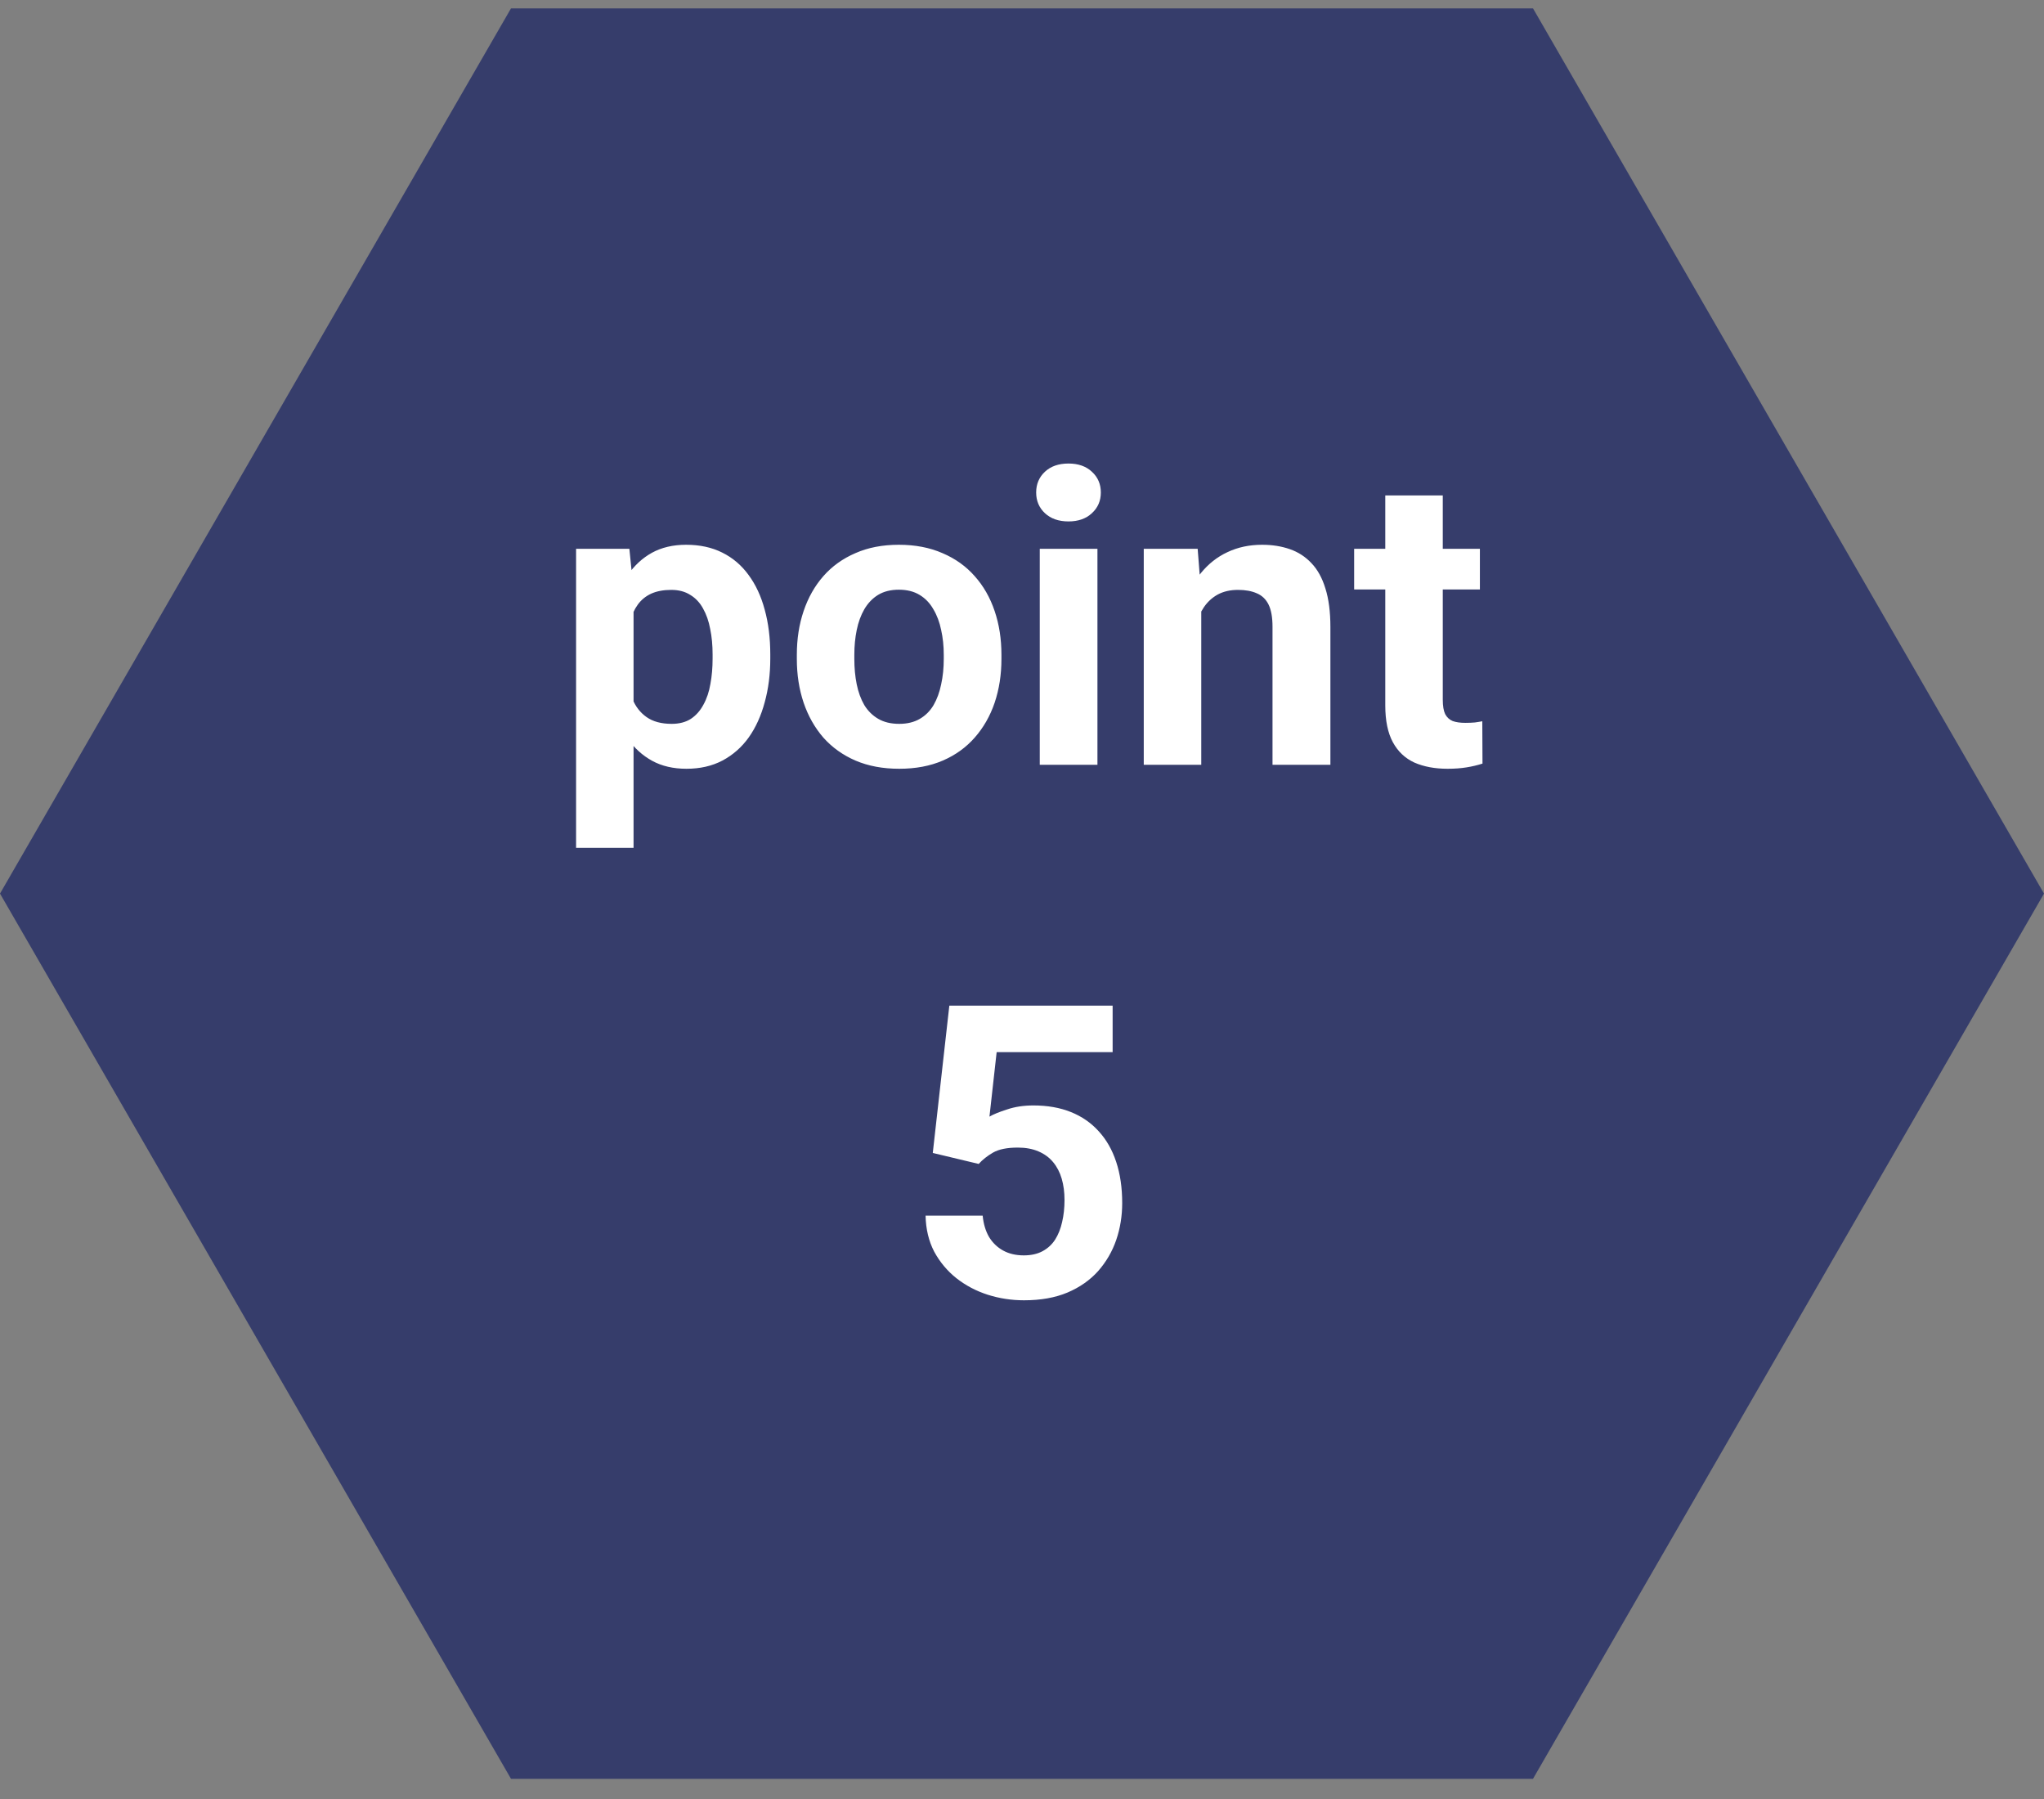 <svg width="100" height="88" viewBox="0 0 100 88" fill="none" xmlns="http://www.w3.org/2000/svg">
<rect x="0" y="0" width="100" height="88" fill="#808080" stroke="none"/>
<path d="M75 0.41L100 43.711L75 87.013H25L0 43.711L25 0.41L75 0.41Z" fill="#363D6B"/>
<path d="M30.996 28.875V41.473H28.184V26.844H30.791L30.996 28.875ZM37.685 32.01V32.215C37.685 32.983 37.594 33.696 37.412 34.353C37.236 35.011 36.976 35.584 36.631 36.072C36.286 36.554 35.856 36.932 35.342 37.205C34.834 37.472 34.248 37.605 33.584 37.605C32.94 37.605 32.38 37.475 31.904 37.215C31.429 36.954 31.029 36.59 30.703 36.121C30.384 35.646 30.127 35.096 29.932 34.471C29.736 33.846 29.587 33.175 29.482 32.459V31.922C29.587 31.154 29.736 30.451 29.932 29.812C30.127 29.168 30.384 28.611 30.703 28.143C31.029 27.667 31.426 27.299 31.895 27.039C32.37 26.779 32.926 26.648 33.565 26.648C34.235 26.648 34.824 26.775 35.332 27.029C35.846 27.283 36.276 27.648 36.621 28.123C36.973 28.598 37.236 29.165 37.412 29.822C37.594 30.48 37.685 31.209 37.685 32.01ZM34.863 32.215V32.01C34.863 31.561 34.824 31.147 34.746 30.77C34.675 30.385 34.557 30.05 34.395 29.764C34.238 29.477 34.03 29.256 33.77 29.1C33.516 28.937 33.206 28.855 32.842 28.855C32.458 28.855 32.129 28.917 31.855 29.041C31.588 29.165 31.37 29.344 31.201 29.578C31.032 29.812 30.905 30.092 30.82 30.418C30.736 30.744 30.684 31.111 30.664 31.521V32.879C30.697 33.361 30.788 33.794 30.938 34.178C31.087 34.555 31.318 34.855 31.631 35.076C31.943 35.297 32.353 35.408 32.861 35.408C33.232 35.408 33.545 35.327 33.799 35.164C34.053 34.995 34.258 34.764 34.414 34.471C34.577 34.178 34.691 33.839 34.756 33.455C34.828 33.071 34.863 32.658 34.863 32.215ZM38.984 32.234V32.029C38.984 31.255 39.095 30.542 39.316 29.891C39.538 29.233 39.86 28.663 40.283 28.182C40.706 27.7 41.227 27.326 41.846 27.059C42.464 26.785 43.174 26.648 43.975 26.648C44.775 26.648 45.488 26.785 46.113 27.059C46.738 27.326 47.262 27.7 47.685 28.182C48.115 28.663 48.441 29.233 48.662 29.891C48.883 30.542 48.994 31.255 48.994 32.029V32.234C48.994 33.003 48.883 33.715 48.662 34.373C48.441 35.024 48.115 35.594 47.685 36.082C47.262 36.564 46.742 36.938 46.123 37.205C45.505 37.472 44.795 37.605 43.994 37.605C43.193 37.605 42.48 37.472 41.855 37.205C41.237 36.938 40.713 36.564 40.283 36.082C39.86 35.594 39.538 35.024 39.316 34.373C39.095 33.715 38.984 33.003 38.984 32.234ZM41.797 32.029V32.234C41.797 32.677 41.836 33.09 41.914 33.475C41.992 33.859 42.116 34.197 42.285 34.49C42.461 34.777 42.689 35.001 42.969 35.164C43.249 35.327 43.59 35.408 43.994 35.408C44.385 35.408 44.72 35.327 45 35.164C45.28 35.001 45.505 34.777 45.674 34.49C45.843 34.197 45.967 33.859 46.045 33.475C46.13 33.09 46.172 32.677 46.172 32.234V32.029C46.172 31.6 46.13 31.196 46.045 30.818C45.967 30.434 45.84 30.096 45.664 29.803C45.495 29.503 45.27 29.269 44.99 29.1C44.71 28.93 44.372 28.846 43.975 28.846C43.578 28.846 43.239 28.93 42.959 29.1C42.685 29.269 42.461 29.503 42.285 29.803C42.116 30.096 41.992 30.434 41.914 30.818C41.836 31.196 41.797 31.6 41.797 32.029ZM53.691 26.844V37.41H50.869V26.844H53.691ZM50.693 24.09C50.693 23.68 50.837 23.341 51.123 23.074C51.41 22.807 51.794 22.674 52.275 22.674C52.751 22.674 53.132 22.807 53.418 23.074C53.711 23.341 53.857 23.68 53.857 24.09C53.857 24.5 53.711 24.838 53.418 25.105C53.132 25.372 52.751 25.506 52.275 25.506C51.794 25.506 51.41 25.372 51.123 25.105C50.837 24.838 50.693 24.5 50.693 24.09ZM58.77 29.1V37.41H55.957V26.844H58.594L58.77 29.1ZM58.359 31.756H57.598C57.598 30.975 57.699 30.271 57.9 29.646C58.102 29.015 58.385 28.478 58.75 28.035C59.115 27.586 59.547 27.244 60.049 27.01C60.557 26.769 61.123 26.648 61.748 26.648C62.243 26.648 62.695 26.72 63.105 26.863C63.516 27.006 63.867 27.234 64.16 27.547C64.46 27.859 64.688 28.273 64.844 28.787C65.007 29.301 65.088 29.93 65.088 30.672V37.41H62.256V30.662C62.256 30.193 62.191 29.829 62.06 29.568C61.93 29.308 61.738 29.126 61.484 29.021C61.237 28.911 60.931 28.855 60.566 28.855C60.189 28.855 59.86 28.93 59.58 29.08C59.307 29.23 59.079 29.438 58.897 29.705C58.721 29.965 58.587 30.271 58.496 30.623C58.405 30.975 58.359 31.352 58.359 31.756ZM72.402 26.844V28.836H66.25V26.844H72.402ZM67.773 24.236H70.586V34.227C70.586 34.533 70.625 34.767 70.703 34.93C70.788 35.092 70.912 35.206 71.074 35.272C71.237 35.33 71.442 35.359 71.689 35.359C71.865 35.359 72.022 35.353 72.158 35.34C72.301 35.32 72.422 35.301 72.519 35.281L72.529 37.352C72.288 37.43 72.028 37.492 71.748 37.537C71.468 37.583 71.159 37.605 70.82 37.605C70.202 37.605 69.662 37.505 69.199 37.303C68.743 37.094 68.392 36.762 68.144 36.307C67.897 35.851 67.773 35.252 67.773 34.51V24.236ZM47.881 56.935L45.635 56.398L46.445 49.191H54.434V51.467H48.76L48.408 54.621C48.597 54.51 48.883 54.393 49.268 54.27C49.652 54.139 50.081 54.074 50.557 54.074C51.247 54.074 51.859 54.182 52.393 54.397C52.926 54.611 53.379 54.924 53.75 55.334C54.128 55.744 54.414 56.245 54.609 56.838C54.805 57.43 54.902 58.101 54.902 58.85C54.902 59.481 54.805 60.083 54.609 60.656C54.414 61.223 54.118 61.73 53.721 62.18C53.324 62.622 52.825 62.971 52.227 63.225C51.628 63.478 50.918 63.605 50.098 63.605C49.486 63.605 48.893 63.514 48.32 63.332C47.754 63.15 47.243 62.88 46.787 62.522C46.338 62.163 45.977 61.73 45.703 61.223C45.436 60.708 45.296 60.122 45.283 59.465H48.076C48.115 59.868 48.219 60.217 48.389 60.51C48.565 60.796 48.796 61.018 49.082 61.174C49.368 61.33 49.704 61.408 50.088 61.408C50.446 61.408 50.752 61.34 51.006 61.203C51.26 61.066 51.465 60.878 51.621 60.637C51.777 60.389 51.891 60.103 51.963 59.777C52.041 59.445 52.08 59.087 52.08 58.703C52.08 58.319 52.035 57.971 51.943 57.658C51.852 57.346 51.712 57.075 51.523 56.848C51.335 56.62 51.094 56.444 50.801 56.32C50.514 56.197 50.179 56.135 49.795 56.135C49.274 56.135 48.87 56.216 48.584 56.379C48.304 56.542 48.07 56.727 47.881 56.935Z" fill="white"/>
</svg>
